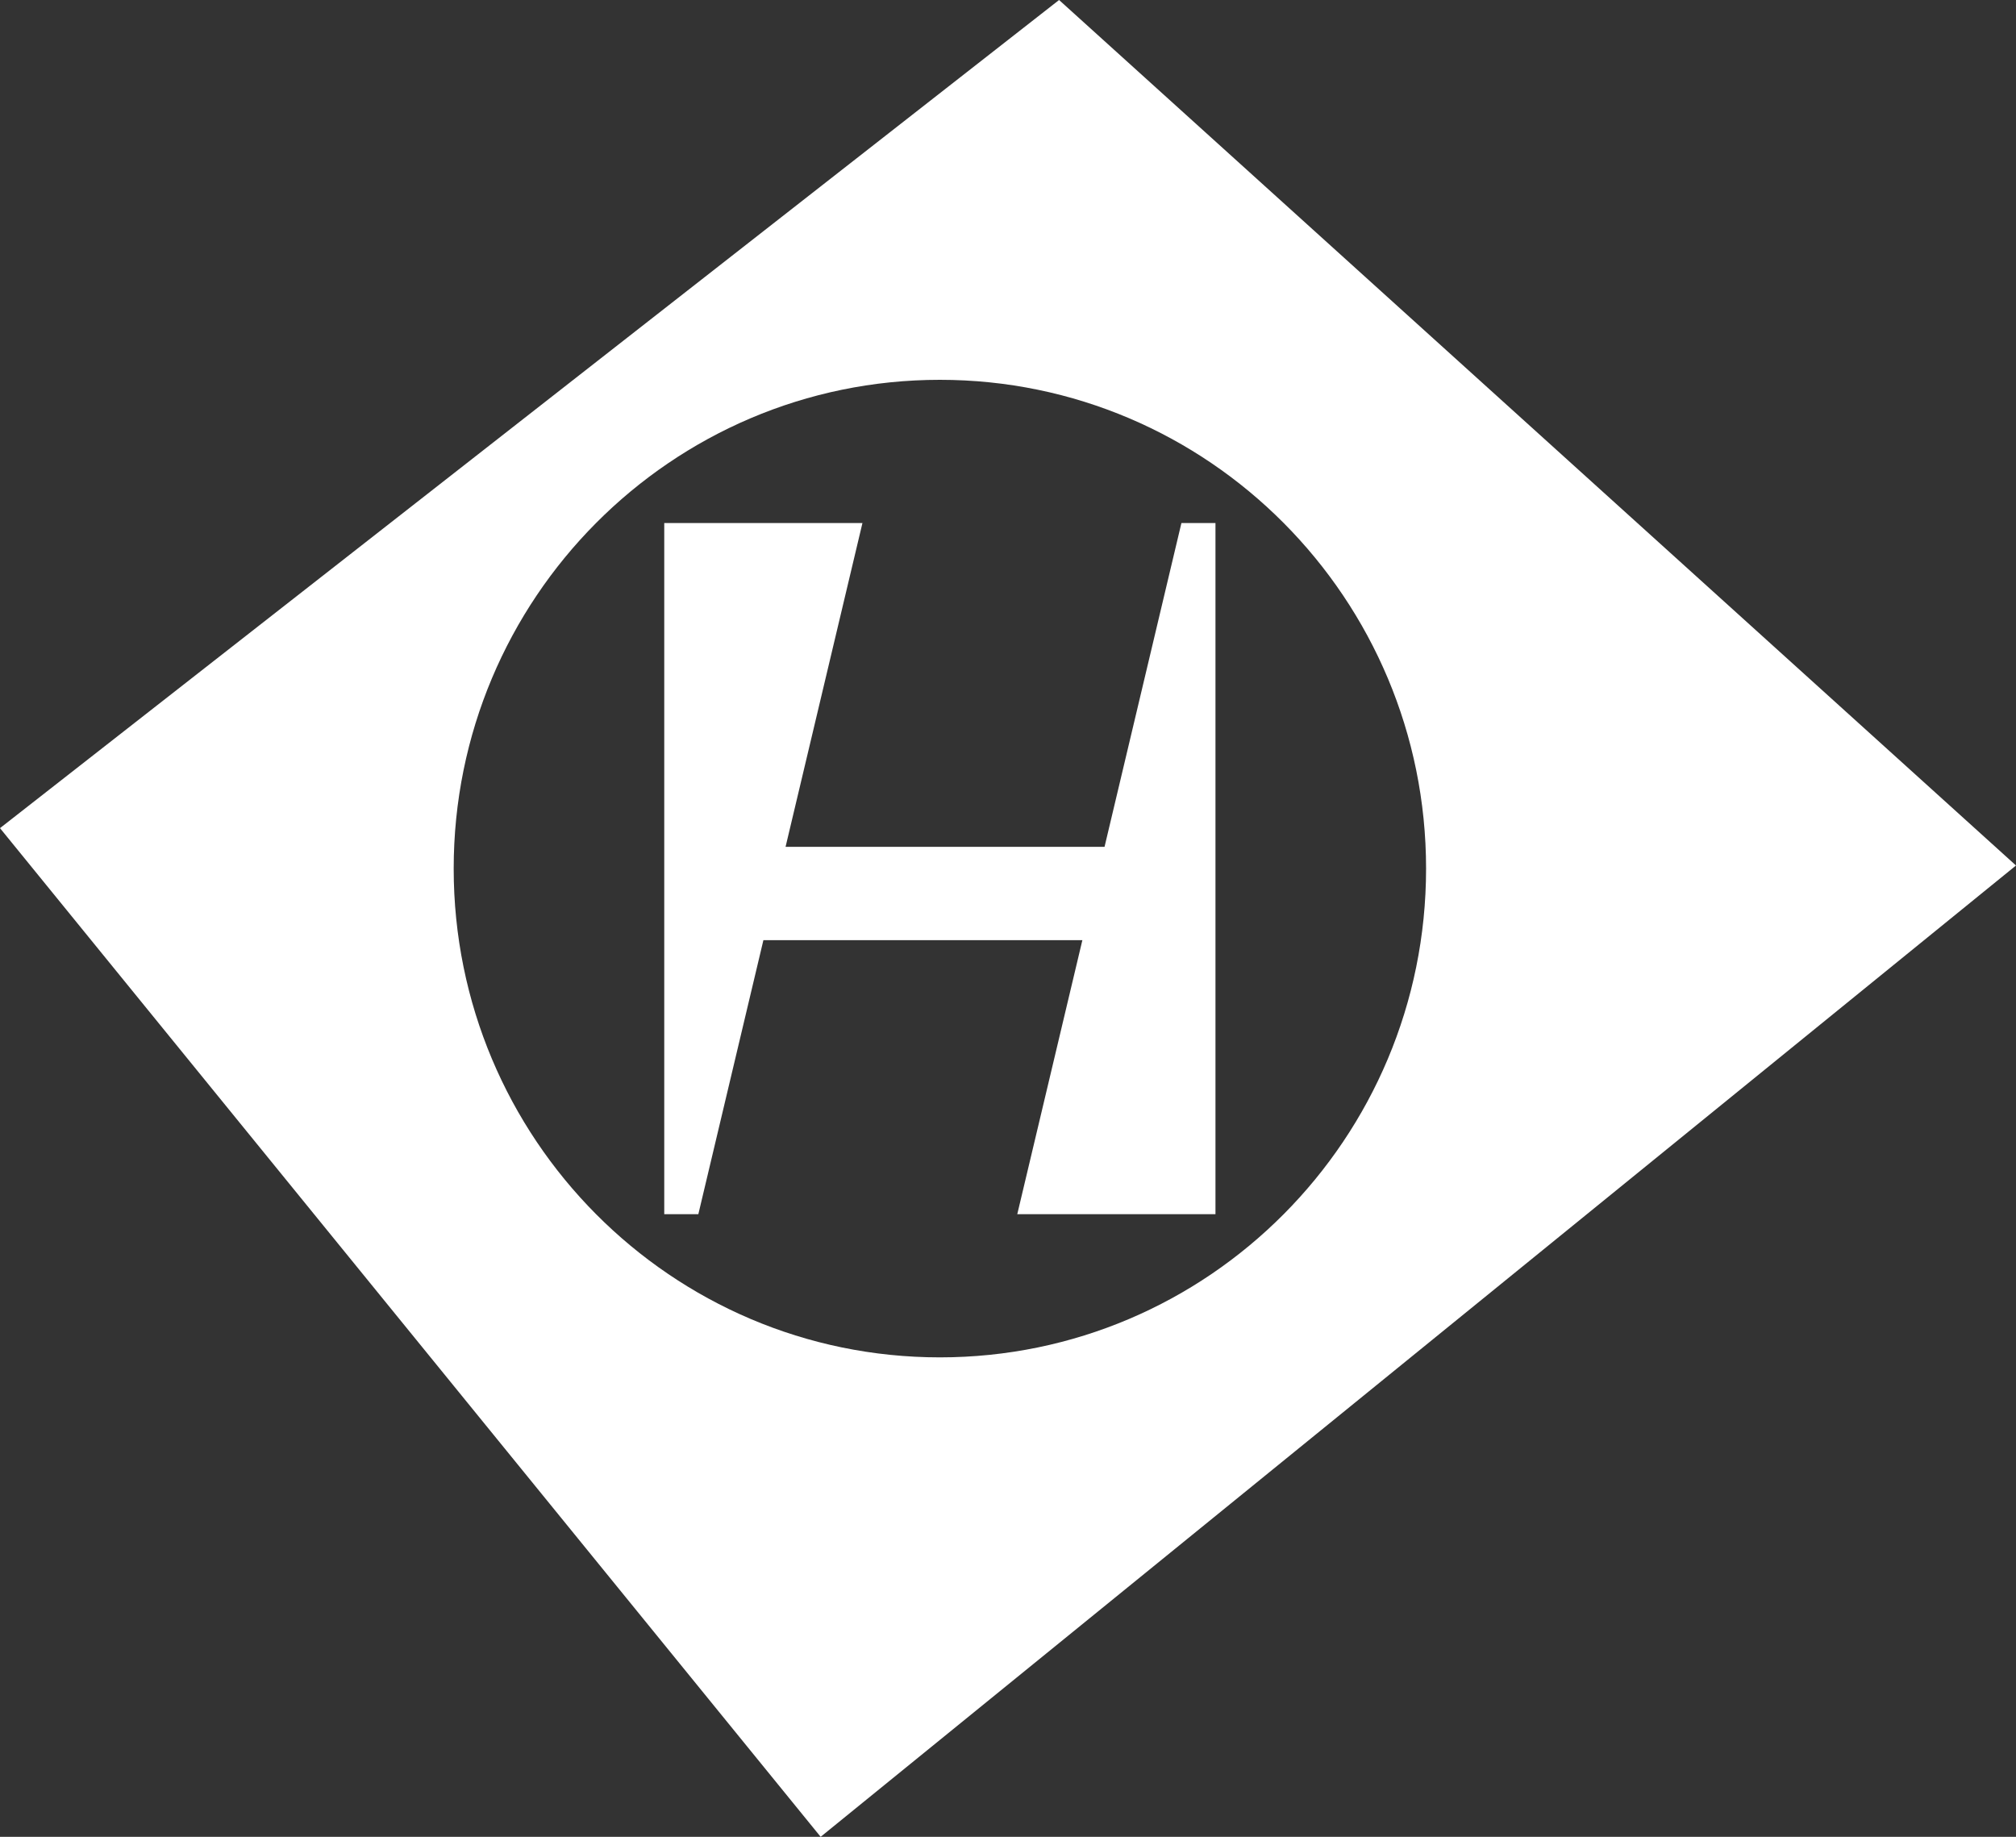 <svg width="45" height="41" viewBox="0 0 45 41" fill="none" xmlns="http://www.w3.org/2000/svg">
<rect x="0" y="0" width="45" height="41" fill="#333333" stroke="none"/>
<path fill-rule="evenodd" clip-rule="evenodd" d="M45 19.319L23.64 0L0 18.485L18.318 41L45 19.319ZM20.979 30.298C26.973 30.298 31.832 25.414 31.832 19.388C31.832 13.363 26.973 8.478 20.979 8.478C14.986 8.478 10.127 13.363 10.127 19.388C10.127 25.414 14.986 30.298 20.979 30.298Z" fill="white"/>
<path d="M14.827 11.675H19.251L17.535 18.902H24.655L26.371 11.675H27.131V27.102H22.707L24.16 20.986H17.04L15.588 27.102H14.827V11.675Z" fill="white"/>
</svg>
